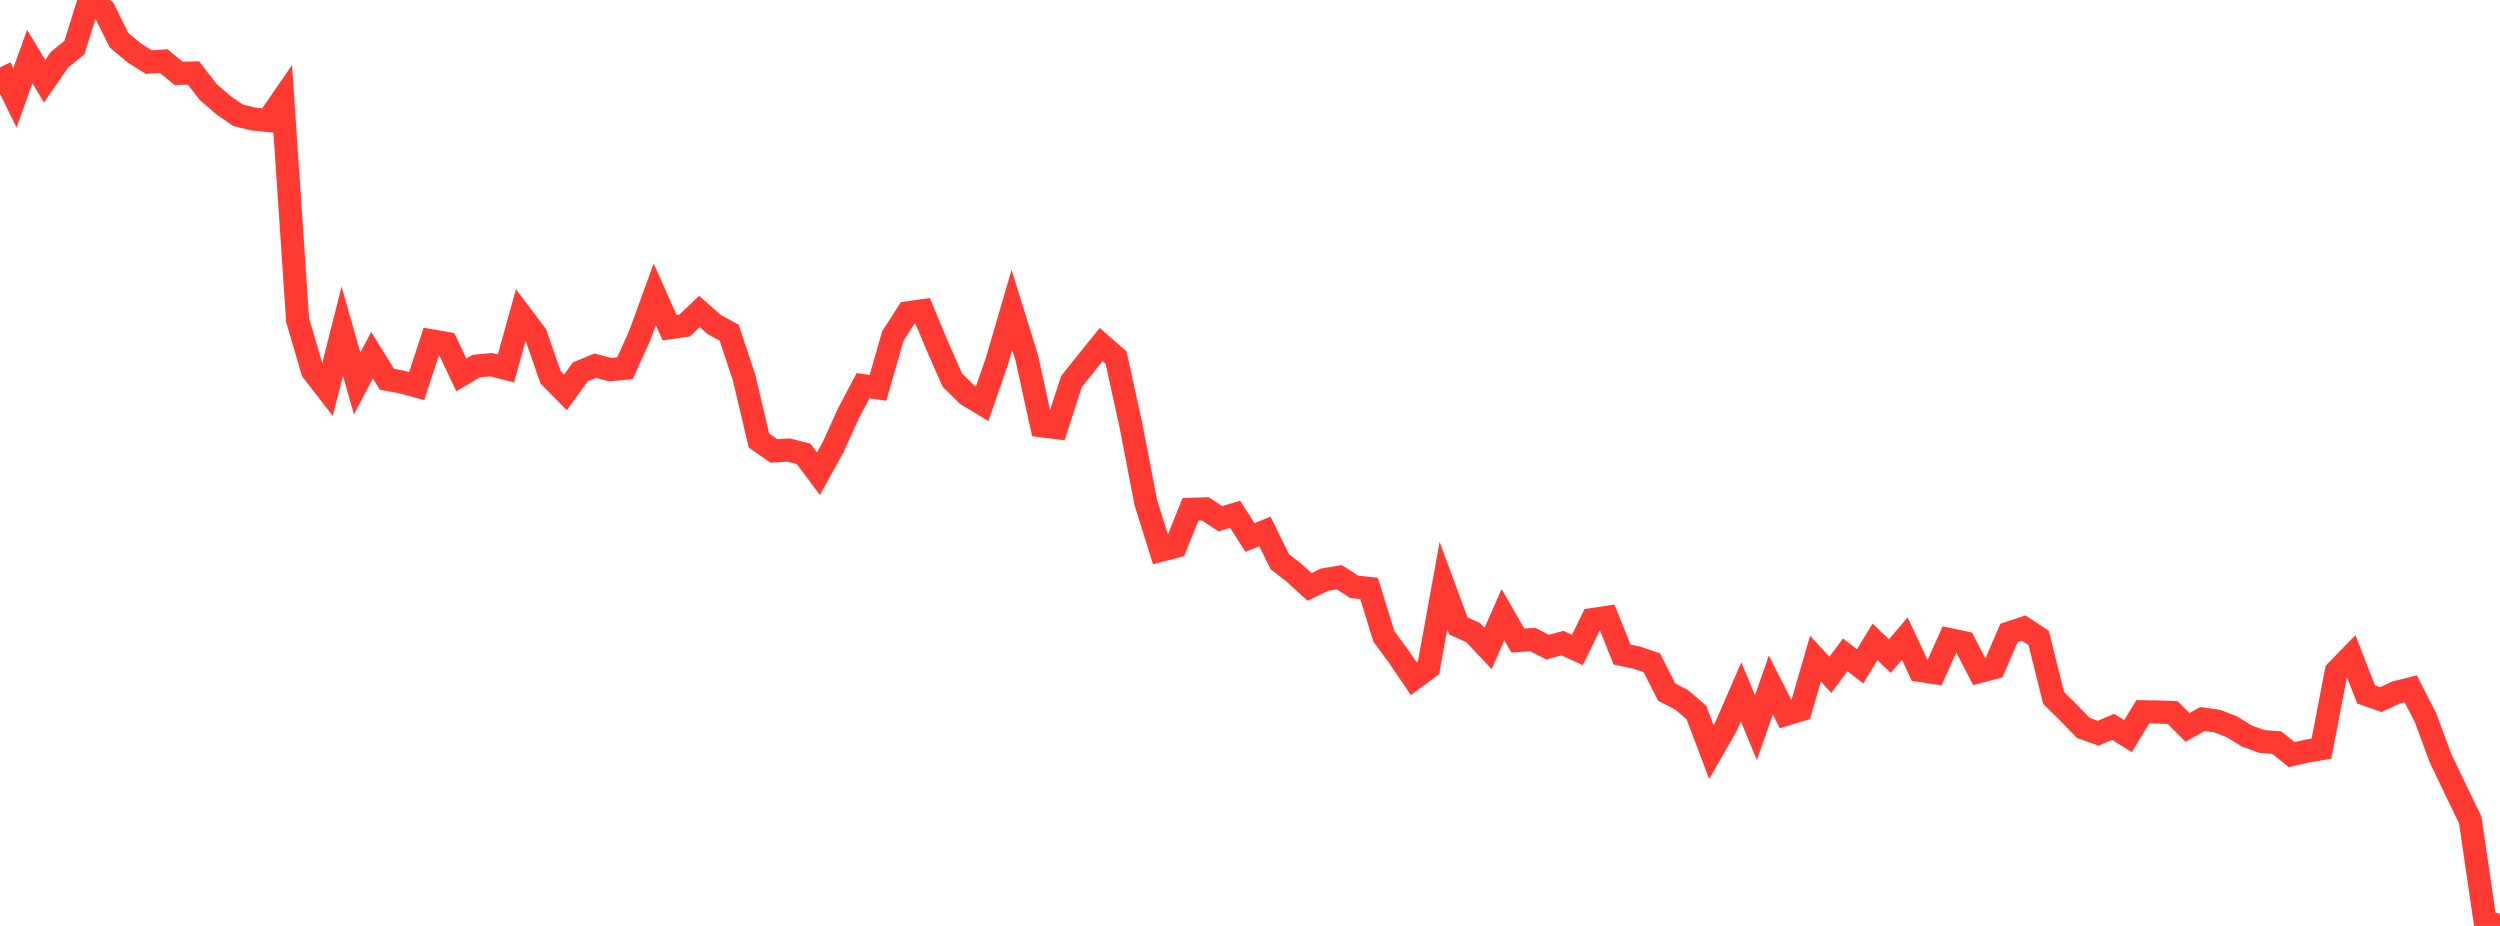 <?xml version="1.0" standalone="no"?>
<!DOCTYPE svg PUBLIC "-//W3C//DTD SVG 1.1//EN" "http://www.w3.org/Graphics/SVG/1.1/DTD/svg11.dtd">

<svg width="135" height="50" viewBox="0 0 135 50" preserveAspectRatio="none" 
  xmlns="http://www.w3.org/2000/svg"
  xmlns:xlink="http://www.w3.org/1999/xlink">


<polyline points="0.0, 3.636 0.804, 5.285 1.607, 3.055 2.411, 4.385 3.214, 3.224 4.018, 2.568 4.821, 0.0 5.625, 0.554 6.429, 2.17 7.232, 2.846 8.036, 3.352 8.839, 3.298 9.643, 3.959 10.446, 3.941 11.25, 4.974 12.054, 5.672 12.857, 6.224 13.661, 6.425 14.464, 6.506 15.268, 5.341 16.071, 17.285 16.875, 20.024 17.679, 21.064 18.482, 17.882 19.286, 20.708 20.089, 19.182 20.893, 20.479 21.696, 20.629 22.5, 20.848 23.304, 18.404 24.107, 18.544 24.911, 20.244 25.714, 19.771 26.518, 19.691 27.321, 19.896 28.125, 17.002 28.929, 18.069 29.732, 20.374 30.536, 21.188 31.339, 20.077 32.143, 19.747 32.946, 19.96 33.75, 19.884 34.554, 18.097 35.357, 15.894 36.161, 17.697 36.964, 17.582 37.768, 16.82 38.571, 17.525 39.375, 17.966 40.179, 20.385 40.982, 23.789 41.786, 24.349 42.589, 24.302 43.393, 24.507 44.196, 25.58 45.0, 24.126 45.804, 22.343 46.607, 20.826 47.411, 20.944 48.214, 18.145 49.018, 16.894 49.821, 16.78 50.625, 18.71 51.429, 20.531 52.232, 21.318 53.036, 21.804 53.839, 19.487 54.643, 16.735 55.446, 19.324 56.25, 22.99 57.054, 23.091 57.857, 20.608 58.661, 19.599 59.464, 18.606 60.268, 19.311 61.071, 22.973 61.875, 27.14 62.679, 29.714 63.482, 29.507 64.286, 27.506 65.089, 27.478 65.893, 28.01 66.696, 27.77 67.5, 29.023 68.304, 28.695 69.107, 30.329 69.911, 30.957 70.714, 31.695 71.518, 31.303 72.321, 31.17 73.125, 31.687 73.929, 31.775 74.732, 34.37 75.536, 35.461 76.339, 36.645 77.143, 36.051 77.946, 31.623 78.75, 33.797 79.554, 34.164 80.357, 35.018 81.161, 33.192 81.964, 34.589 82.768, 34.534 83.571, 34.945 84.375, 34.727 85.179, 35.096 85.982, 33.457 86.786, 33.336 87.589, 35.341 88.393, 35.516 89.196, 35.787 90.0, 37.373 90.804, 37.786 91.607, 38.477 92.411, 40.609 93.214, 39.212 94.018, 37.361 94.821, 39.294 95.625, 36.99 96.429, 38.575 97.232, 38.333 98.036, 35.567 98.839, 36.439 99.643, 35.359 100.446, 35.984 101.25, 34.66 102.054, 35.427 102.857, 34.484 103.661, 36.199 104.464, 36.322 105.268, 34.537 106.071, 34.706 106.875, 36.265 107.679, 36.053 108.482, 34.184 109.286, 33.92 110.089, 34.452 110.893, 37.686 111.696, 38.477 112.5, 39.309 113.304, 39.595 114.107, 39.249 114.911, 39.75 115.714, 38.434 116.518, 38.449 117.321, 38.476 118.125, 39.28 118.929, 38.829 119.732, 38.937 120.536, 39.255 121.339, 39.749 122.143, 40.04 122.946, 40.102 123.75, 40.749 124.554, 40.564 125.357, 40.428 126.161, 36.253 126.964, 35.428 127.768, 37.496 128.571, 37.776 129.375, 37.398 130.179, 37.196 130.982, 38.765 131.786, 40.94 132.589, 42.614 133.393, 44.277 134.196, 49.767 135.0, 50.0" fill="none" stroke="#ff3a33" stroke-width="1.25"/>

</svg>